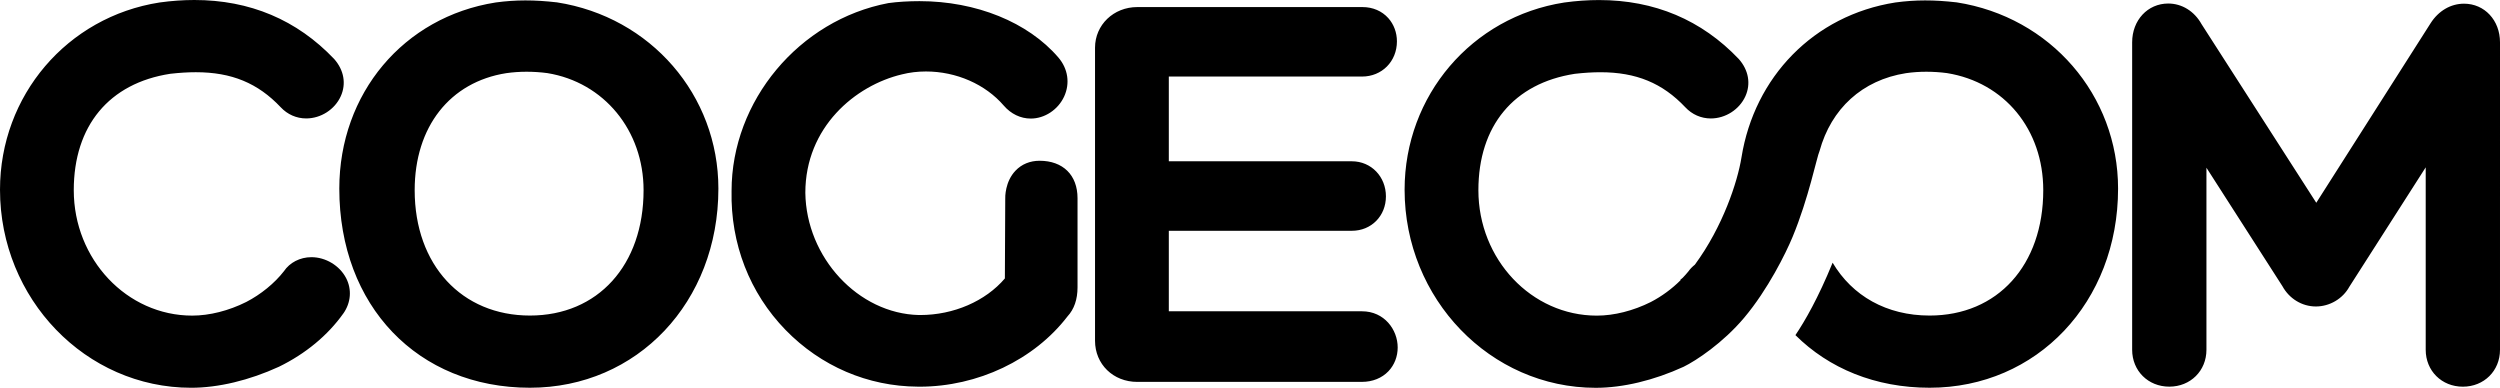 <svg xmlns="http://www.w3.org/2000/svg" id="Camada_2" data-name="Camada 2" viewBox="0 0 950.32 147.39"><g id="Camada_1-2" data-name="Camada 1"><path d="M432.3,145.16h85.43c4.01,0,7.58-1.44,10.07-4.06,2.26-2.38,3.5-5.59,3.5-9.02,0-6.75-5.07-13.75-13.57-13.75h-73.43v-30.6h69.58c7.39,0,12.95-5.63,12.95-13.09s-5.57-13.33-12.95-13.33h-69.58V29.1h73.43c7.57,0,13.28-5.75,13.28-13.38,0-3.32-1.16-6.46-3.28-8.83-2.42-2.71-5.9-4.2-9.8-4.2h-85.63c-9,0-16.05,6.78-16.05,15.44v111.4c0,8.92,6.9,15.64,16.05,15.64M349.6,146.99c22.05,0,43.53-10.22,56.17-26.7,2.55-2.75,3.83-6.48,3.83-11.07v-33.89c0-8.77-5.53-14.22-14.42-14.22-3.64,0-6.81,1.3-9.15,3.76-4.01,4.19-3.95,10.07-3.91,10.86l-.14,30.11c-7.35,8.63-19.47,13.91-32.18,13.91h-.52c-23.04-.54-42.81-21.85-43.15-46.45,0-24.97,18.99-40.83,36.73-45.03,2.89-.73,5.95-1.1,9.11-1.1,11.54,0,22.6,4.85,29.6,12.98,2.74,3.17,6.38,4.92,10.26,4.92,5.28,0,10.37-3.37,12.68-8.37,2.3-5.01,1.48-10.56-2.2-14.85-11.52-13.41-31.25-21.41-52.78-21.41-4.15,0-8.22.24-11.8.73-34,6.44-59.64,37.2-59.64,71.39-.42,20.06,6.87,38.84,20.54,52.88,13.42,13.78,31.26,21.43,50.23,21.54h.75ZM936.65,1.4c-5.06,0-9.7,2.71-12.71,7.43l-43.46,68.25-43.61-67.9c-2.73-4.91-7.46-7.84-12.66-7.84-7.82,0-13.72,6.34-13.72,14.75v116.87c0,7.99,6.07,14.02,14.12,14.02s14.12-6.03,14.12-14.02V63.76l28.88,45.02c2.61,4.77,7.45,7.72,12.72,7.72s10.23-2.95,12.73-7.51l29.02-45.38v69.36c0,7.99,6.07,14.02,14.12,14.02s14.12-6.03,14.12-14.02V16.09c0-8.38-5.88-14.69-13.67-14.69M201.44,147.39c40.85,0,71.64-32.54,71.64-75.7,0-35.49-25.69-65.24-61.35-70.79-8.7-.99-15.66-1-23.31.04-35,5.5-59.44,34.6-59.44,70.75,0,44.57,29.8,75.7,72.46,75.7M192.45,27.81c2.51-.36,5.11-.54,7.72-.54s5.35.18,7.9.52c21.53,3.5,36.57,21.8,36.57,44.5,0,28.51-17.36,47.66-43.2,47.66s-43.81-19.15-43.81-47.66c0-24.06,13.38-41.11,34.82-44.48M130.51,119.17c2.9-4.13,3.29-9.16,1.05-13.47-2.47-4.75-7.76-7.94-13.18-7.94-4.36,0-8.26,2.07-10.44,5.32-3.55,4.58-8.81,8.86-14.34,11.71-6.67,3.34-13.97,5.18-20.53,5.18-24.83,0-45.03-21.38-45.03-47.66,0-24.52,13.46-40.67,36.65-44.26,3.54-.4,6.72-.6,9.73-.6,13.63,0,23.59,4.12,32.29,13.32,2.56,2.74,5.99,4.25,9.68,4.25,5.59,0,10.87-3.4,13.15-8.45,2.11-4.68,1.24-9.9-2.51-14.14C112.87,7.54,94.98,0,73.86,0c-4.22,0-8.62.31-13.19.94C25.52,6.41,0,36.34,0,72.1c0,41.52,32.59,75.3,72.66,75.3,10.3,0,22.1-2.81,33.38-7.99,10.1-4.93,18.55-11.92,24.46-20.24M663,120.79c9.04-10.74,15.87-24.6,18.41-30.73,6.1-14.68,9.22-30.44,10.26-32.69,4.42-16.03,16.18-26.94,32.85-29.56,2.51-.36,5.11-.54,7.72-.54s5.35.18,7.9.52c21.87,3.55,36.56,21.44,36.56,44.5,0,28.51-17.36,47.66-43.2,47.66-16.39,0-29.41-7.5-36.87-20.09-5.49,13.44-10.55,22.21-14.14,27.53,12.71,12.63,30.33,20,51.01,20,40.85,0,71.64-32.54,71.64-75.7,0-35.49-25.68-65.24-61.34-70.79-8.68-.99-15.65-1-23.32.04-31.07,4.88-53.6,28.4-58.49,58.88-1.51,9.37-7.1,26.35-17.72,40.79-.93.75-1.79,1.59-2.5,2.61-.63.8-1.37,1.58-2.1,2.36-.56.5-.91.77-.93.79l.1.14c-3.23,3.24-7.19,6.16-11.31,8.29-6.67,3.34-13.97,5.18-20.53,5.18-24.83,0-45.02-21.38-45.02-47.66,0-24.52,13.46-40.67,36.65-44.26,3.54-.4,6.73-.6,9.73-.6,13.62,0,23.59,4.12,32.28,13.32,2.56,2.74,6,4.25,9.69,4.25,5.58,0,10.87-3.4,13.15-8.45,2.11-4.68,1.24-9.9-2.51-14.14-14.16-14.88-32.05-22.42-53.17-22.42-4.22,0-8.62.31-13.2.94-35.15,5.47-60.67,35.4-60.67,71.16,0,41.52,32.6,75.3,72.66,75.3,10.3,0,22.1-2.81,33.39-7.99,4.76-2.32,14.95-9.05,23.01-18.62"></path></g></svg>